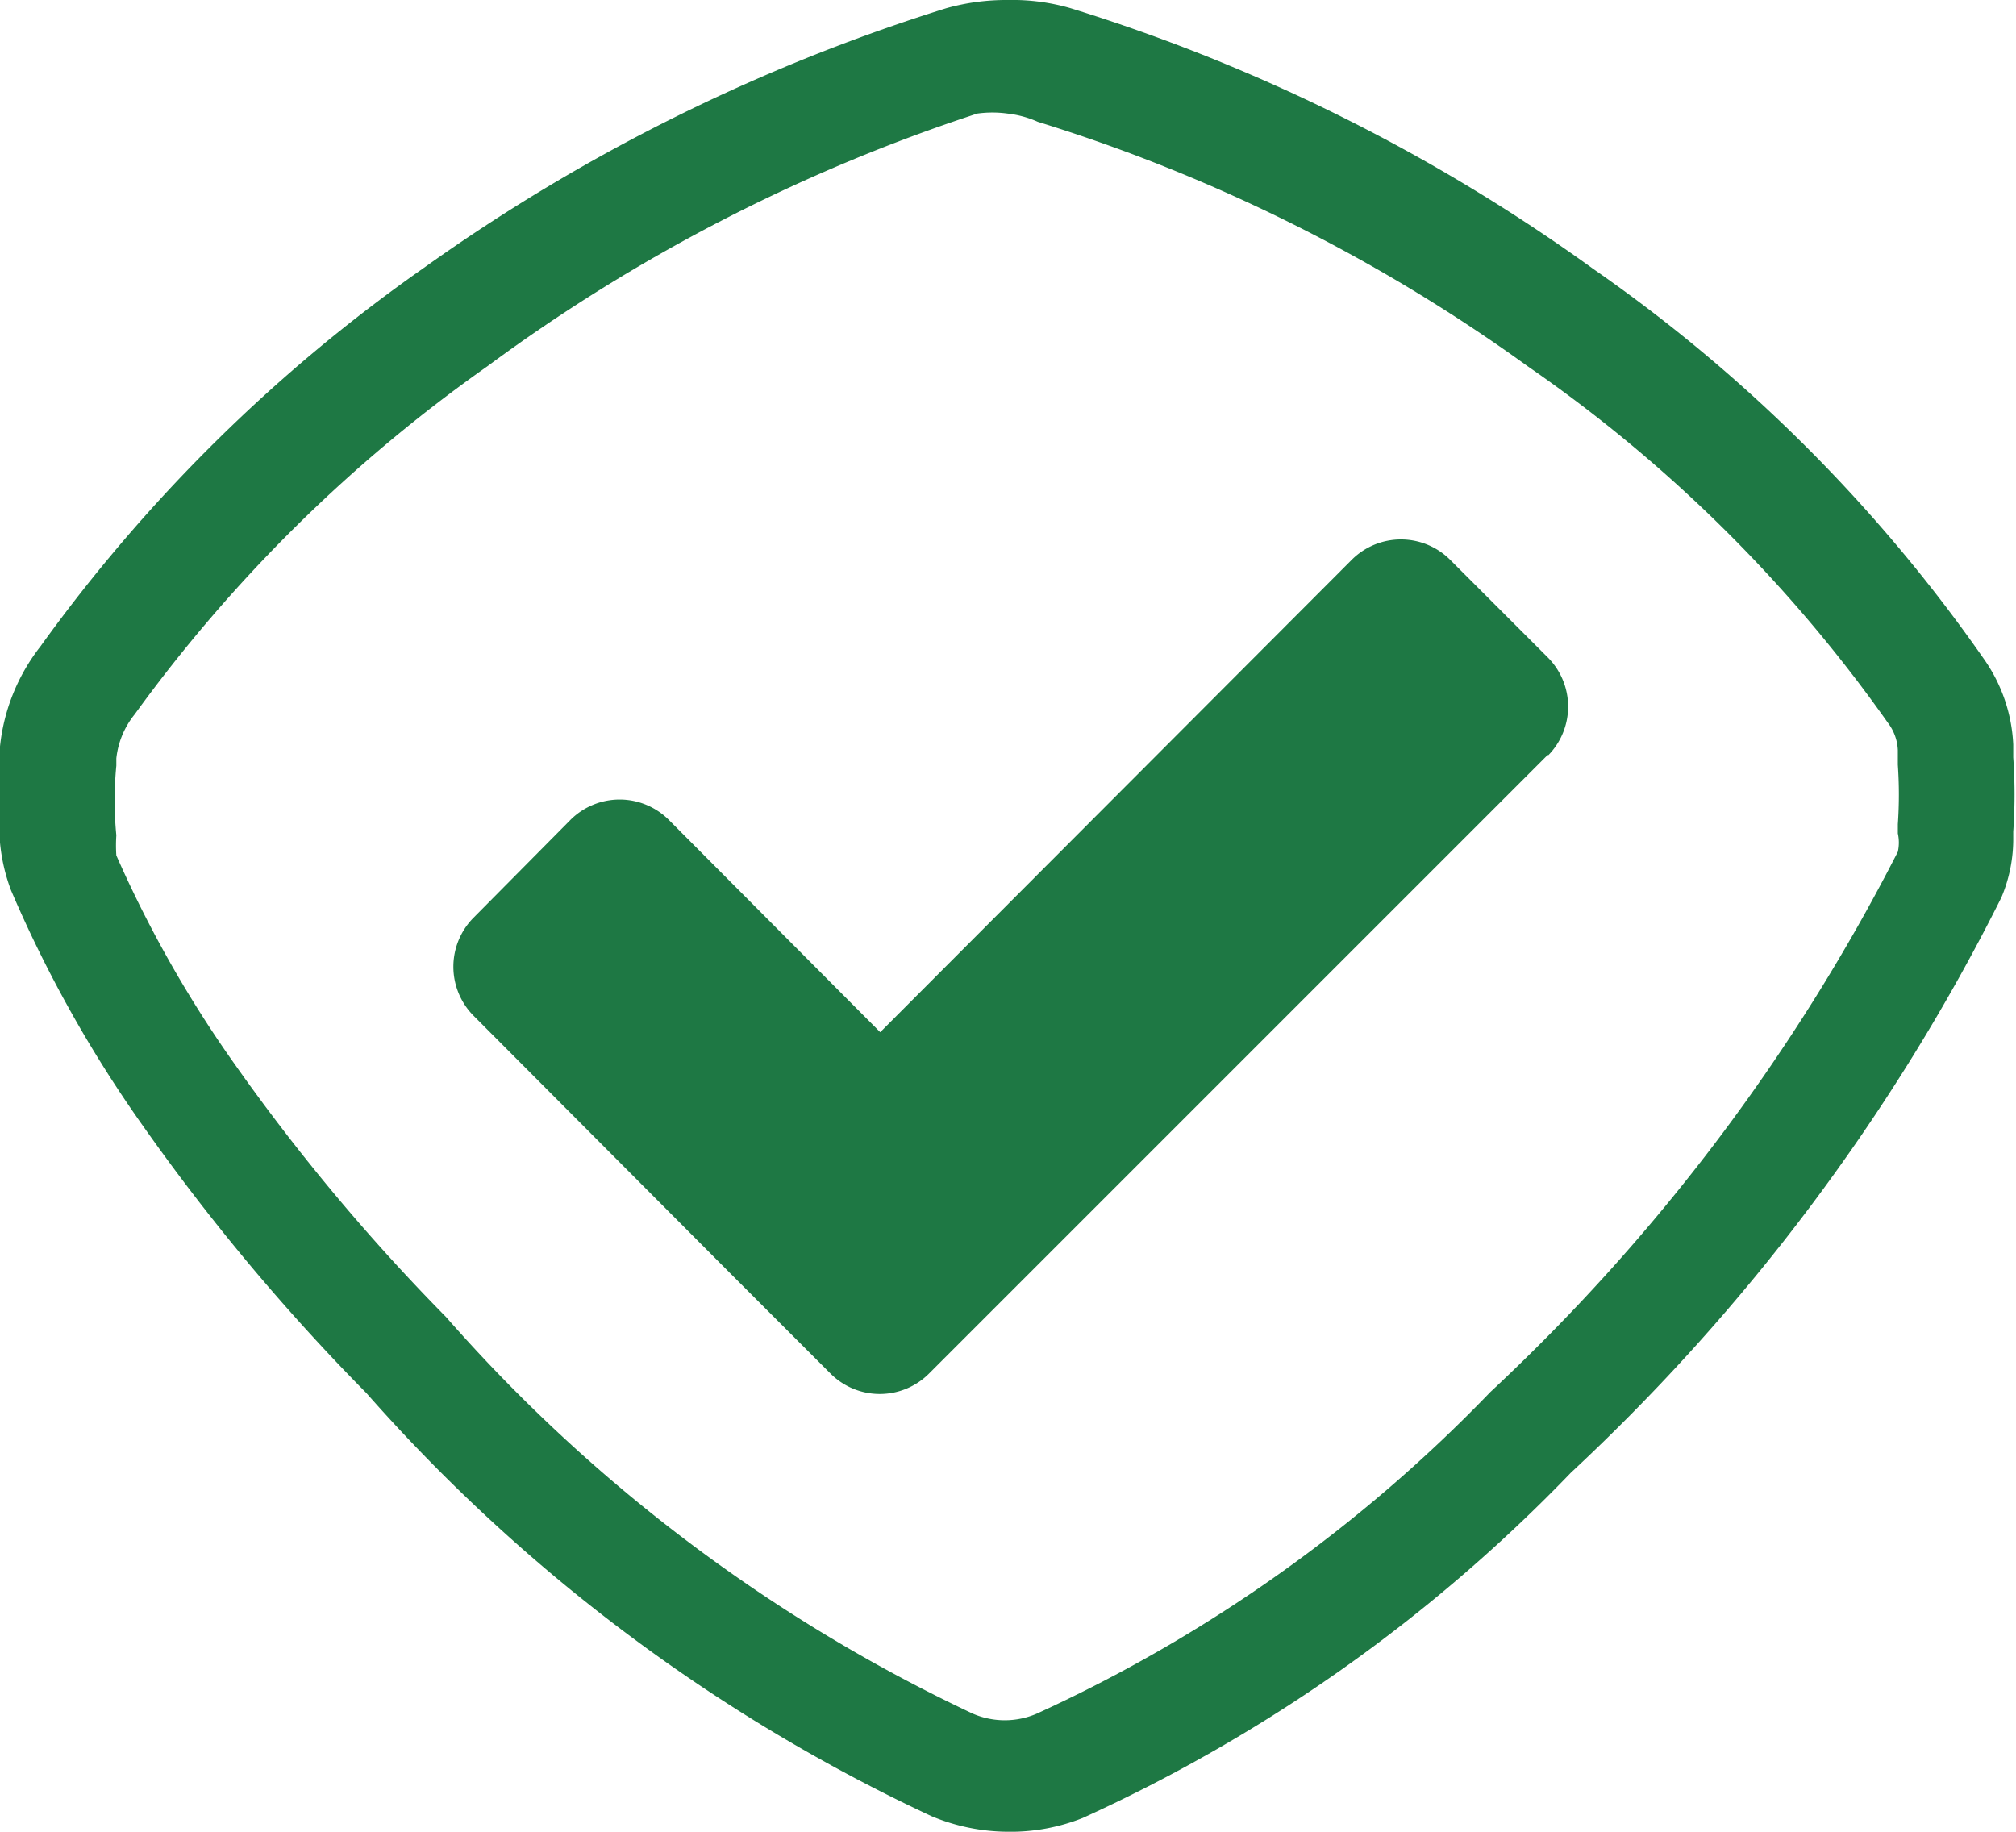 <svg xmlns="http://www.w3.org/2000/svg" width="22.01" height="20" viewBox="0 0 22.01 20"><defs><style>.cls-1{fill:#1e7844;}</style></defs><title>cf_g_1</title><g id="Layer_2" data-name="Layer 2"><g id="Layer_1-2" data-name="Layer 1"><path class="cls-1" d="M11,20a2.19,2.19,0,0,1-.83-.17A18.84,18.84,0,0,1,4,15.21a23,23,0,0,1-2.42-2.89A13.91,13.91,0,0,1,.12,9.72,2,2,0,0,1,0,9.2a5.06,5.06,0,0,1,0-1V8.15A2.13,2.13,0,0,1,.44,7.06,17.58,17.58,0,0,1,4.62,2.93,20.14,20.14,0,0,1,10.33.09,2.43,2.43,0,0,1,11,0a2.29,2.29,0,0,1,.69.09,19.68,19.68,0,0,1,5.71,2.85,17.06,17.06,0,0,1,4.27,4.27,1.76,1.76,0,0,1,.31.92h0v.14a5.78,5.78,0,0,1,0,.81v.06a1.64,1.64,0,0,1-.13.66,22.07,22.07,0,0,1-4.7,6.28,17.39,17.39,0,0,1-5.33,3.77A2.13,2.13,0,0,1,11,20ZM11,1.24a1.21,1.21,0,0,0-.33,0A18.89,18.89,0,0,0,5.32,4a16.45,16.45,0,0,0-3.85,3.8.92.92,0,0,0-.2.48v.08a3.92,3.92,0,0,0,0,.76,1.65,1.65,0,0,0,0,.22,13,13,0,0,0,1.3,2.29,22,22,0,0,0,2.3,2.75,17.66,17.66,0,0,0,5.75,4.33.88.88,0,0,0,.7,0,16.24,16.24,0,0,0,4.95-3.51A21.31,21.31,0,0,0,20.72,9.3a.46.46,0,0,0,0-.2s0-.07,0-.1a4.71,4.71,0,0,0,0-.65c0-.06,0-.11,0-.16a.53.53,0,0,0-.11-.3A15.77,15.77,0,0,0,16.68,4a18.42,18.42,0,0,0-5.35-2.67A1.11,1.11,0,0,0,11,1.24Z"/><path class="cls-1" d="M16.9,8.24l-5.69,5.69L10.14,15a.76.76,0,0,1-1.07,0L8,13.93,5.17,11.09a.76.76,0,0,1,0-1.07L6.23,8.95a.76.76,0,0,1,1.07,0l2.31,2.32,5.15-5.16a.76.76,0,0,1,1.07,0L16.9,7.18a.76.76,0,0,1,0,1.07Z"/></g></g></svg>